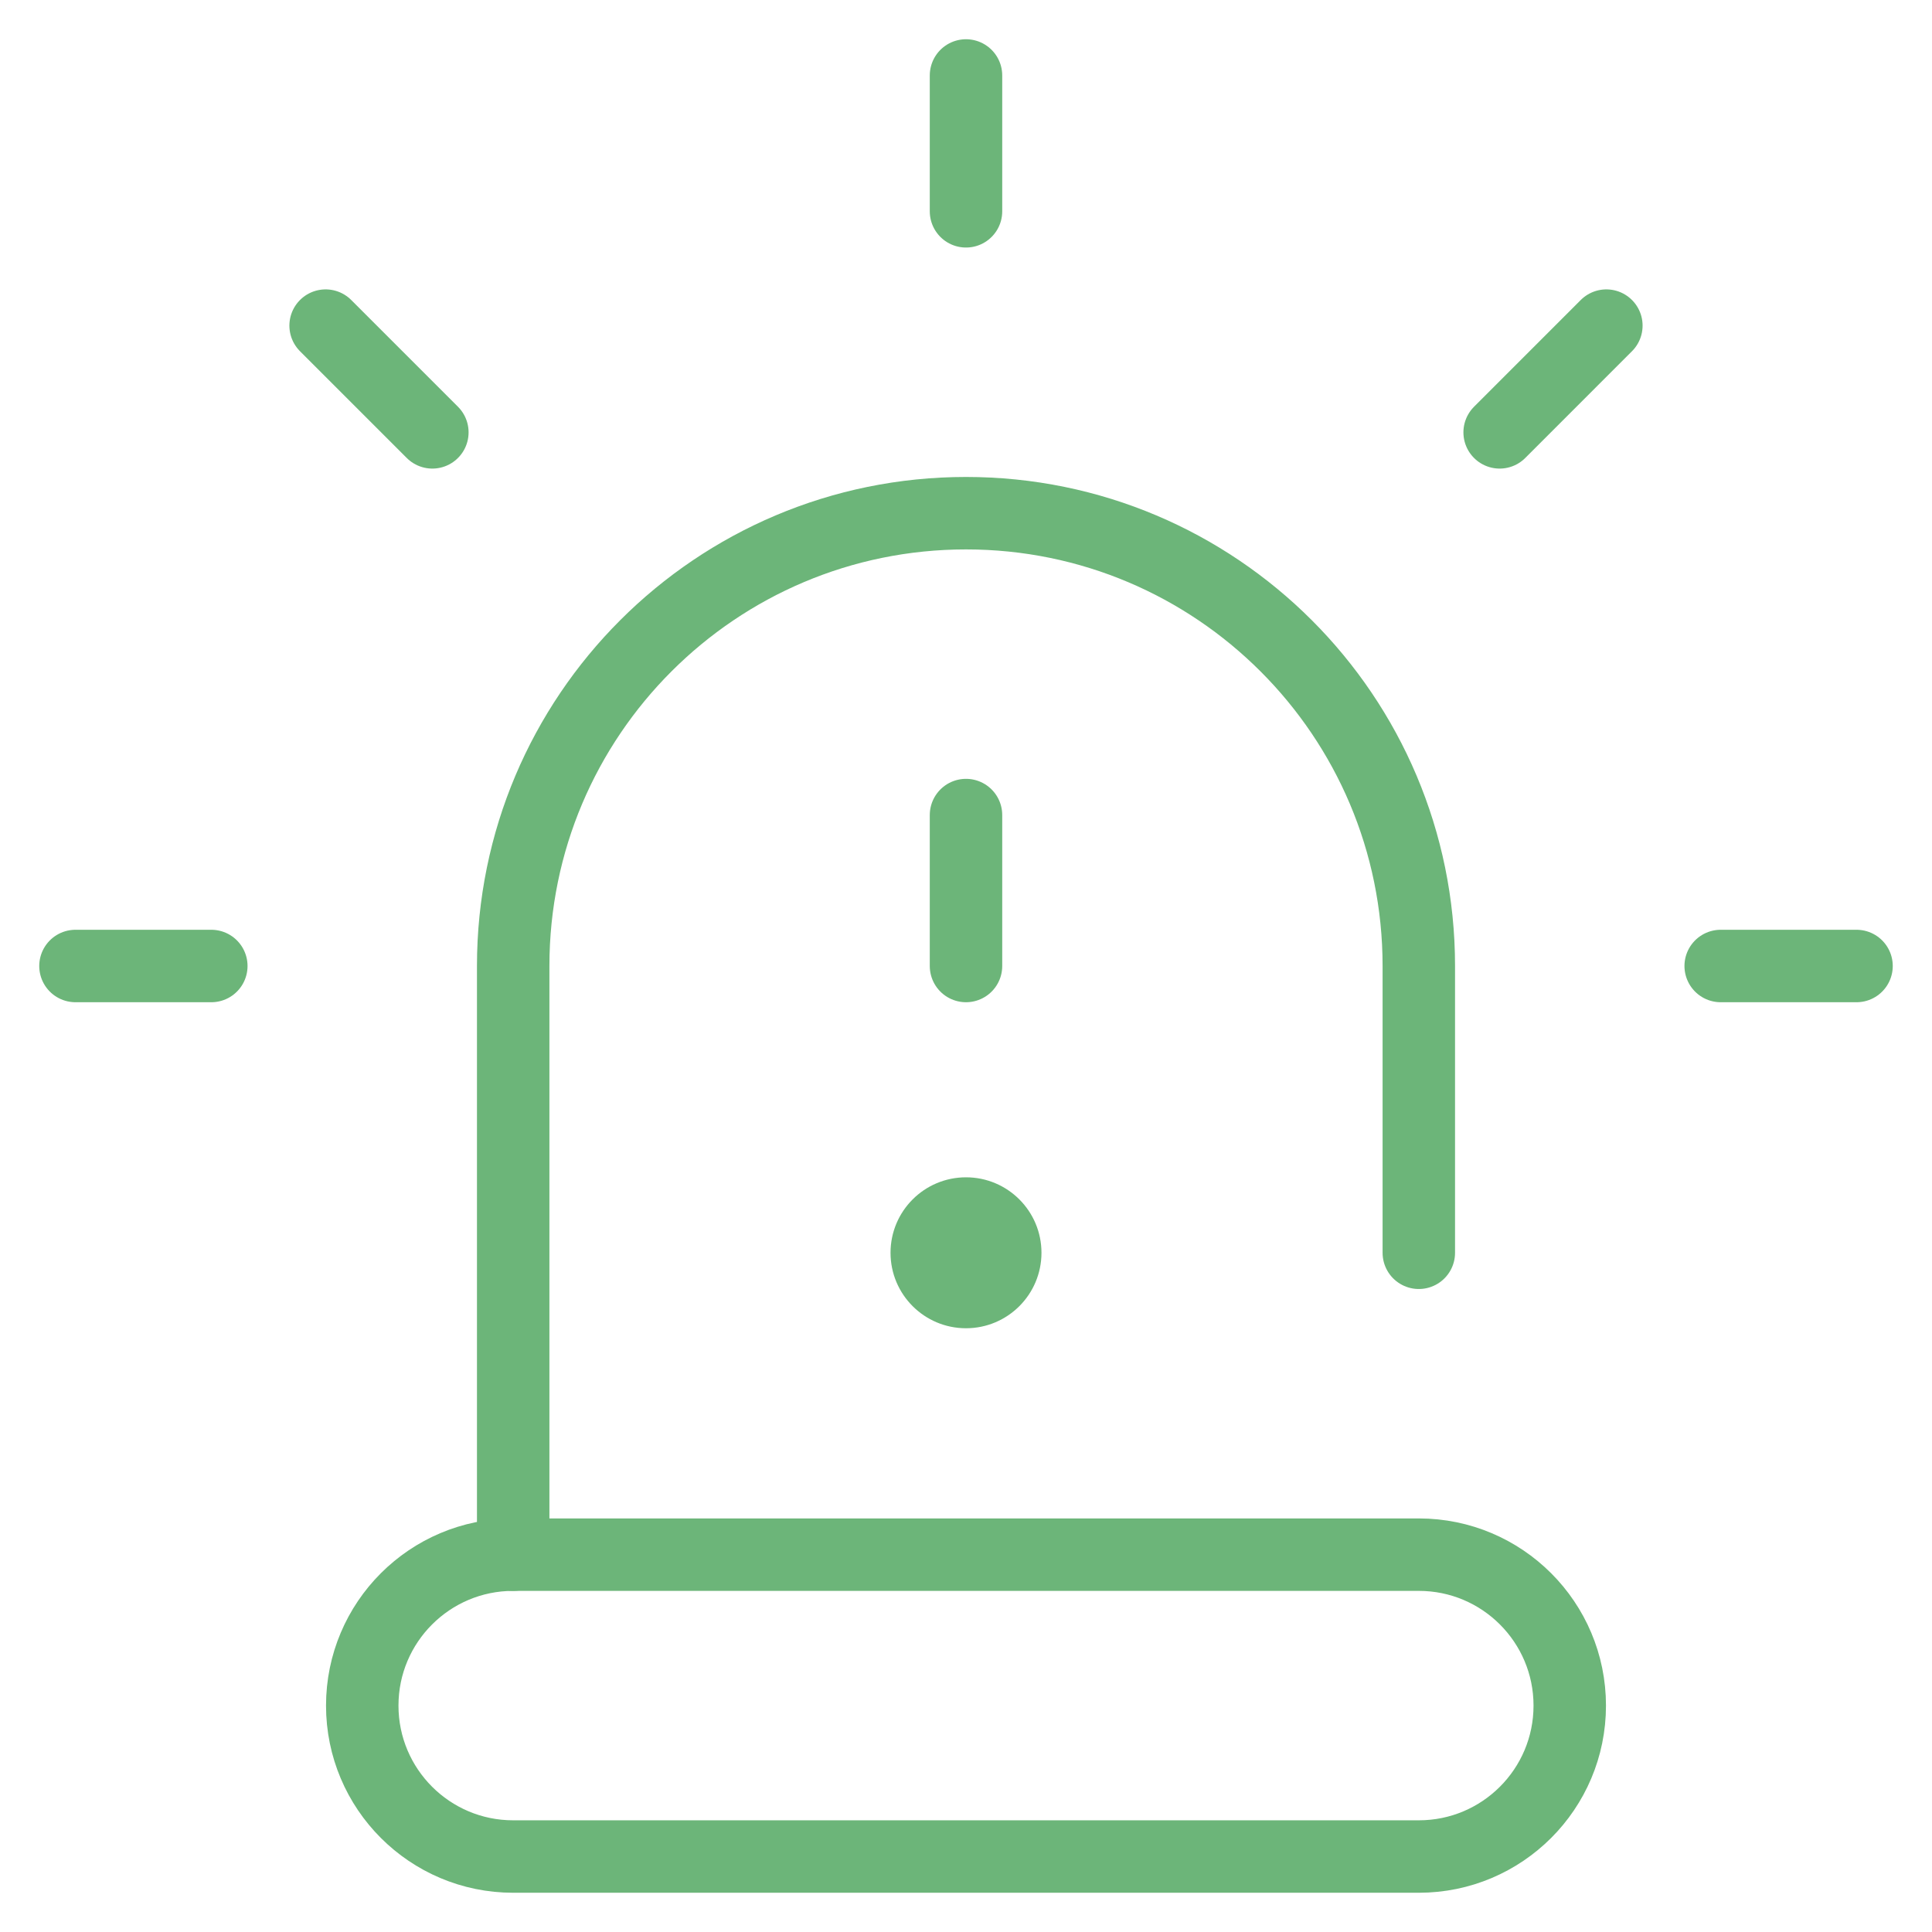 <svg width="80" height="80" viewBox="0 0 80 80" fill="none" xmlns="http://www.w3.org/2000/svg">
<path d="M21.25 64.375V40C21.25 29.645 29.645 21.25 40 21.25C50.355 21.25 58.75 29.645 58.75 40V51.875" stroke="#6CB579" stroke-width="3" stroke-miterlimit="10" stroke-linecap="round" stroke-linejoin="round"/>
<path d="M62.097 17.903L66.516 13.483" stroke="#6CB579" stroke-width="3" stroke-miterlimit="10" stroke-linecap="round" stroke-linejoin="round"/>
<path d="M40 8.75V3.125" stroke="#6CB579" stroke-width="3" stroke-miterlimit="10" stroke-linecap="round" stroke-linejoin="round"/>
<path d="M17.903 17.903L13.483 13.483" stroke="#6CB579" stroke-width="3" stroke-miterlimit="10" stroke-linecap="round" stroke-linejoin="round"/>
<path d="M3.125 40H8.75" stroke="#6CB579" stroke-width="3" stroke-miterlimit="10" stroke-linecap="round" stroke-linejoin="round"/>
<path d="M71.25 40H76.875" stroke="#6CB579" stroke-width="3" stroke-miterlimit="10" stroke-linecap="round" stroke-linejoin="round"/>
<path d="M58.75 76.875H21.25C17.798 76.875 15 74.077 15 70.625C15 67.173 17.798 64.375 21.25 64.375H58.75C62.202 64.375 65 67.173 65 70.625C65 74.077 62.202 76.875 58.75 76.875Z" stroke="#6CB579" stroke-width="3" stroke-miterlimit="10" stroke-linecap="round" stroke-linejoin="round"/>
<path d="M40 40V33.75" stroke="#6CB579" stroke-width="3" stroke-miterlimit="10" stroke-linecap="round" stroke-linejoin="round"/>
<circle cx="40" cy="51.875" r="3.125" fill="#6CB579"/>
</svg>
